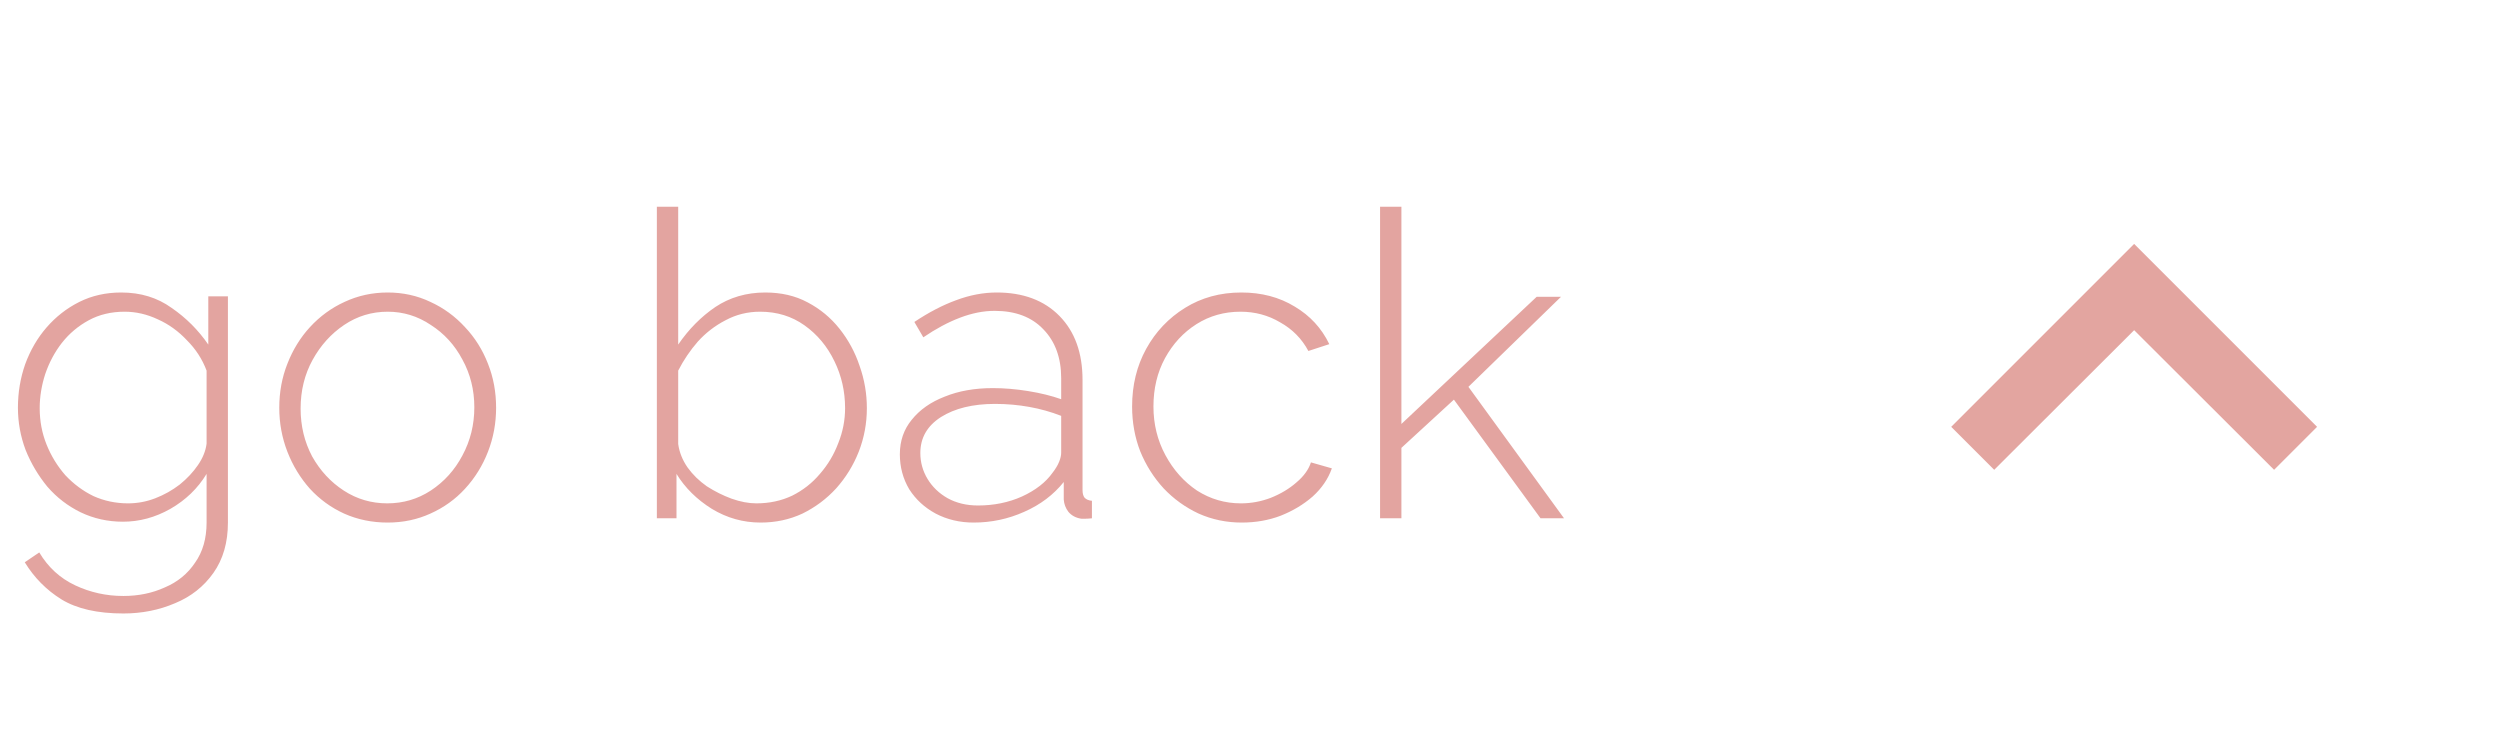 <?xml version="1.0" encoding="UTF-8"?> <svg xmlns="http://www.w3.org/2000/svg" width="82" height="24" viewBox="0 0 82 24" fill="none"> <path opacity="0.5" d="M4.032 17.112C3.537 17.112 3.075 17.009 2.646 16.804C2.226 16.599 1.862 16.319 1.554 15.964C1.255 15.6 1.017 15.199 0.84 14.76C0.672 14.312 0.588 13.85 0.588 13.374C0.588 12.879 0.667 12.403 0.826 11.946C0.994 11.489 1.227 11.087 1.526 10.742C1.834 10.387 2.193 10.107 2.604 9.902C3.015 9.697 3.472 9.594 3.976 9.594C4.611 9.594 5.161 9.762 5.628 10.098C6.104 10.425 6.505 10.826 6.832 11.302V9.72H7.476V17.14C7.476 17.793 7.317 18.344 7 18.792C6.683 19.24 6.263 19.571 5.74 19.786C5.217 20.01 4.653 20.122 4.046 20.122C3.197 20.122 2.52 19.968 2.016 19.66C1.521 19.352 1.12 18.946 0.812 18.442L1.288 18.12C1.577 18.605 1.969 18.965 2.464 19.198C2.959 19.431 3.486 19.548 4.046 19.548C4.541 19.548 4.993 19.455 5.404 19.268C5.824 19.091 6.155 18.82 6.398 18.456C6.65 18.101 6.776 17.663 6.776 17.14V15.544C6.487 16.02 6.09 16.403 5.586 16.692C5.091 16.972 4.573 17.112 4.032 17.112ZM4.2 16.51C4.508 16.51 4.807 16.454 5.096 16.342C5.385 16.23 5.651 16.081 5.894 15.894C6.137 15.698 6.337 15.483 6.496 15.25C6.655 15.017 6.748 14.783 6.776 14.55V12.156C6.636 11.783 6.421 11.451 6.132 11.162C5.852 10.863 5.535 10.635 5.18 10.476C4.825 10.308 4.461 10.224 4.088 10.224C3.649 10.224 3.257 10.317 2.912 10.504C2.567 10.691 2.273 10.938 2.03 11.246C1.797 11.545 1.615 11.885 1.484 12.268C1.363 12.641 1.302 13.015 1.302 13.388C1.302 13.808 1.377 14.205 1.526 14.578C1.675 14.951 1.881 15.287 2.142 15.586C2.413 15.875 2.721 16.104 3.066 16.272C3.421 16.431 3.799 16.51 4.2 16.51ZM12.716 17.14C12.203 17.14 11.727 17.042 11.288 16.846C10.859 16.65 10.486 16.379 10.168 16.034C9.851 15.679 9.604 15.273 9.426 14.816C9.249 14.359 9.16 13.878 9.16 13.374C9.16 12.861 9.249 12.38 9.426 11.932C9.604 11.475 9.851 11.073 10.168 10.728C10.495 10.373 10.873 10.098 11.302 9.902C11.741 9.697 12.212 9.594 12.716 9.594C13.22 9.594 13.687 9.697 14.116 9.902C14.546 10.098 14.924 10.373 15.25 10.728C15.577 11.073 15.829 11.475 16.006 11.932C16.184 12.38 16.272 12.861 16.272 13.374C16.272 13.878 16.184 14.359 16.006 14.816C15.829 15.273 15.577 15.679 15.25 16.034C14.933 16.379 14.555 16.65 14.116 16.846C13.687 17.042 13.22 17.14 12.716 17.14ZM9.86 13.402C9.86 13.971 9.986 14.494 10.238 14.97C10.5 15.437 10.845 15.81 11.274 16.09C11.704 16.37 12.18 16.51 12.702 16.51C13.225 16.51 13.701 16.37 14.13 16.09C14.569 15.801 14.914 15.418 15.166 14.942C15.428 14.457 15.558 13.929 15.558 13.36C15.558 12.791 15.428 12.268 15.166 11.792C14.914 11.316 14.569 10.938 14.13 10.658C13.701 10.369 13.23 10.224 12.716 10.224C12.194 10.224 11.718 10.369 11.288 10.658C10.859 10.947 10.514 11.33 10.252 11.806C9.991 12.282 9.86 12.814 9.86 13.402ZM24.947 17.14C24.378 17.14 23.846 16.991 23.351 16.692C22.857 16.384 22.469 16.001 22.189 15.544V17H21.545V6.78H22.245V11.302C22.59 10.798 22.997 10.387 23.463 10.07C23.939 9.753 24.485 9.594 25.101 9.594C25.624 9.594 26.086 9.701 26.487 9.916C26.898 10.131 27.248 10.42 27.537 10.784C27.826 11.148 28.046 11.554 28.195 12.002C28.354 12.45 28.433 12.912 28.433 13.388C28.433 13.883 28.345 14.359 28.167 14.816C27.99 15.264 27.742 15.665 27.425 16.02C27.108 16.365 26.739 16.641 26.319 16.846C25.899 17.042 25.442 17.14 24.947 17.14ZM24.807 16.51C25.236 16.51 25.628 16.426 25.983 16.258C26.338 16.081 26.641 15.843 26.893 15.544C27.154 15.245 27.355 14.909 27.495 14.536C27.645 14.163 27.719 13.78 27.719 13.388C27.719 12.837 27.602 12.324 27.369 11.848C27.136 11.363 26.809 10.971 26.389 10.672C25.969 10.373 25.484 10.224 24.933 10.224C24.523 10.224 24.145 10.317 23.799 10.504C23.454 10.681 23.151 10.915 22.889 11.204C22.637 11.493 22.422 11.811 22.245 12.156V14.564C22.282 14.835 22.385 15.091 22.553 15.334C22.721 15.567 22.931 15.773 23.183 15.95C23.445 16.118 23.715 16.253 23.995 16.356C24.285 16.459 24.555 16.51 24.807 16.51ZM29.515 14.9C29.515 14.461 29.646 14.083 29.907 13.766C30.169 13.439 30.528 13.187 30.985 13.01C31.443 12.823 31.97 12.73 32.567 12.73C32.941 12.73 33.328 12.763 33.729 12.828C34.131 12.893 34.49 12.982 34.807 13.094V12.408C34.807 11.736 34.611 11.199 34.219 10.798C33.837 10.397 33.305 10.196 32.623 10.196C32.259 10.196 31.881 10.271 31.489 10.42C31.097 10.569 30.696 10.784 30.285 11.064L29.991 10.56C30.467 10.243 30.925 10.005 31.363 9.846C31.811 9.678 32.255 9.594 32.693 9.594C33.561 9.594 34.247 9.851 34.751 10.364C35.255 10.877 35.507 11.577 35.507 12.464V16.076C35.507 16.188 35.531 16.272 35.577 16.328C35.633 16.384 35.713 16.417 35.815 16.426V17C35.731 17.009 35.661 17.014 35.605 17.014C35.549 17.014 35.503 17.014 35.465 17.014C35.288 16.986 35.148 16.911 35.045 16.79C34.952 16.669 34.901 16.533 34.891 16.384V15.81C34.555 16.23 34.121 16.557 33.589 16.79C33.067 17.023 32.516 17.14 31.937 17.14C31.48 17.14 31.065 17.042 30.691 16.846C30.327 16.65 30.038 16.384 29.823 16.048C29.618 15.703 29.515 15.32 29.515 14.9ZM34.527 15.502C34.621 15.381 34.691 15.264 34.737 15.152C34.784 15.04 34.807 14.937 34.807 14.844V13.64C34.471 13.509 34.121 13.411 33.757 13.346C33.393 13.281 33.02 13.248 32.637 13.248C31.909 13.248 31.317 13.393 30.859 13.682C30.411 13.971 30.187 14.363 30.187 14.858C30.187 15.166 30.267 15.451 30.425 15.712C30.584 15.973 30.803 16.183 31.083 16.342C31.373 16.501 31.704 16.58 32.077 16.58C32.6 16.58 33.081 16.482 33.519 16.286C33.967 16.081 34.303 15.819 34.527 15.502ZM40.731 17.14C40.227 17.14 39.756 17.042 39.317 16.846C38.878 16.641 38.496 16.365 38.169 16.02C37.842 15.665 37.586 15.259 37.399 14.802C37.222 14.345 37.133 13.855 37.133 13.332C37.133 12.632 37.287 12.002 37.595 11.442C37.903 10.882 38.328 10.434 38.869 10.098C39.41 9.762 40.026 9.594 40.717 9.594C41.38 9.594 41.963 9.748 42.467 10.056C42.971 10.355 43.349 10.765 43.601 11.288L42.915 11.512C42.7 11.111 42.392 10.798 41.991 10.574C41.599 10.341 41.165 10.224 40.689 10.224C40.157 10.224 39.676 10.359 39.247 10.63C38.818 10.901 38.472 11.274 38.211 11.75C37.959 12.217 37.833 12.744 37.833 13.332C37.833 13.911 37.964 14.443 38.225 14.928C38.486 15.413 38.832 15.801 39.261 16.09C39.7 16.37 40.18 16.51 40.703 16.51C41.039 16.51 41.366 16.449 41.683 16.328C42.01 16.197 42.29 16.029 42.523 15.824C42.766 15.619 42.924 15.399 42.999 15.166L43.685 15.362C43.564 15.707 43.354 16.015 43.055 16.286C42.756 16.547 42.406 16.757 42.005 16.916C41.613 17.065 41.188 17.14 40.731 17.14ZM50.53 17L47.688 13.108L45.966 14.69V17H45.266V6.78H45.966V13.906L50.404 9.734H51.202L48.164 12.688L51.3 17H50.53Z" fill="#C84B42"></path> <g opacity="0.5" clip-path="url(#clip0_237_118)"> <path d="M70 8L64 14L65.41 15.41L70 10.83L74.59 15.41L76 14L70 8Z" fill="#C84B42"></path> </g> <defs> <clipPath id="clip0_237_118"> <rect width="24" height="24" fill="white" transform="translate(58)"></rect> </clipPath> </defs> </svg> 